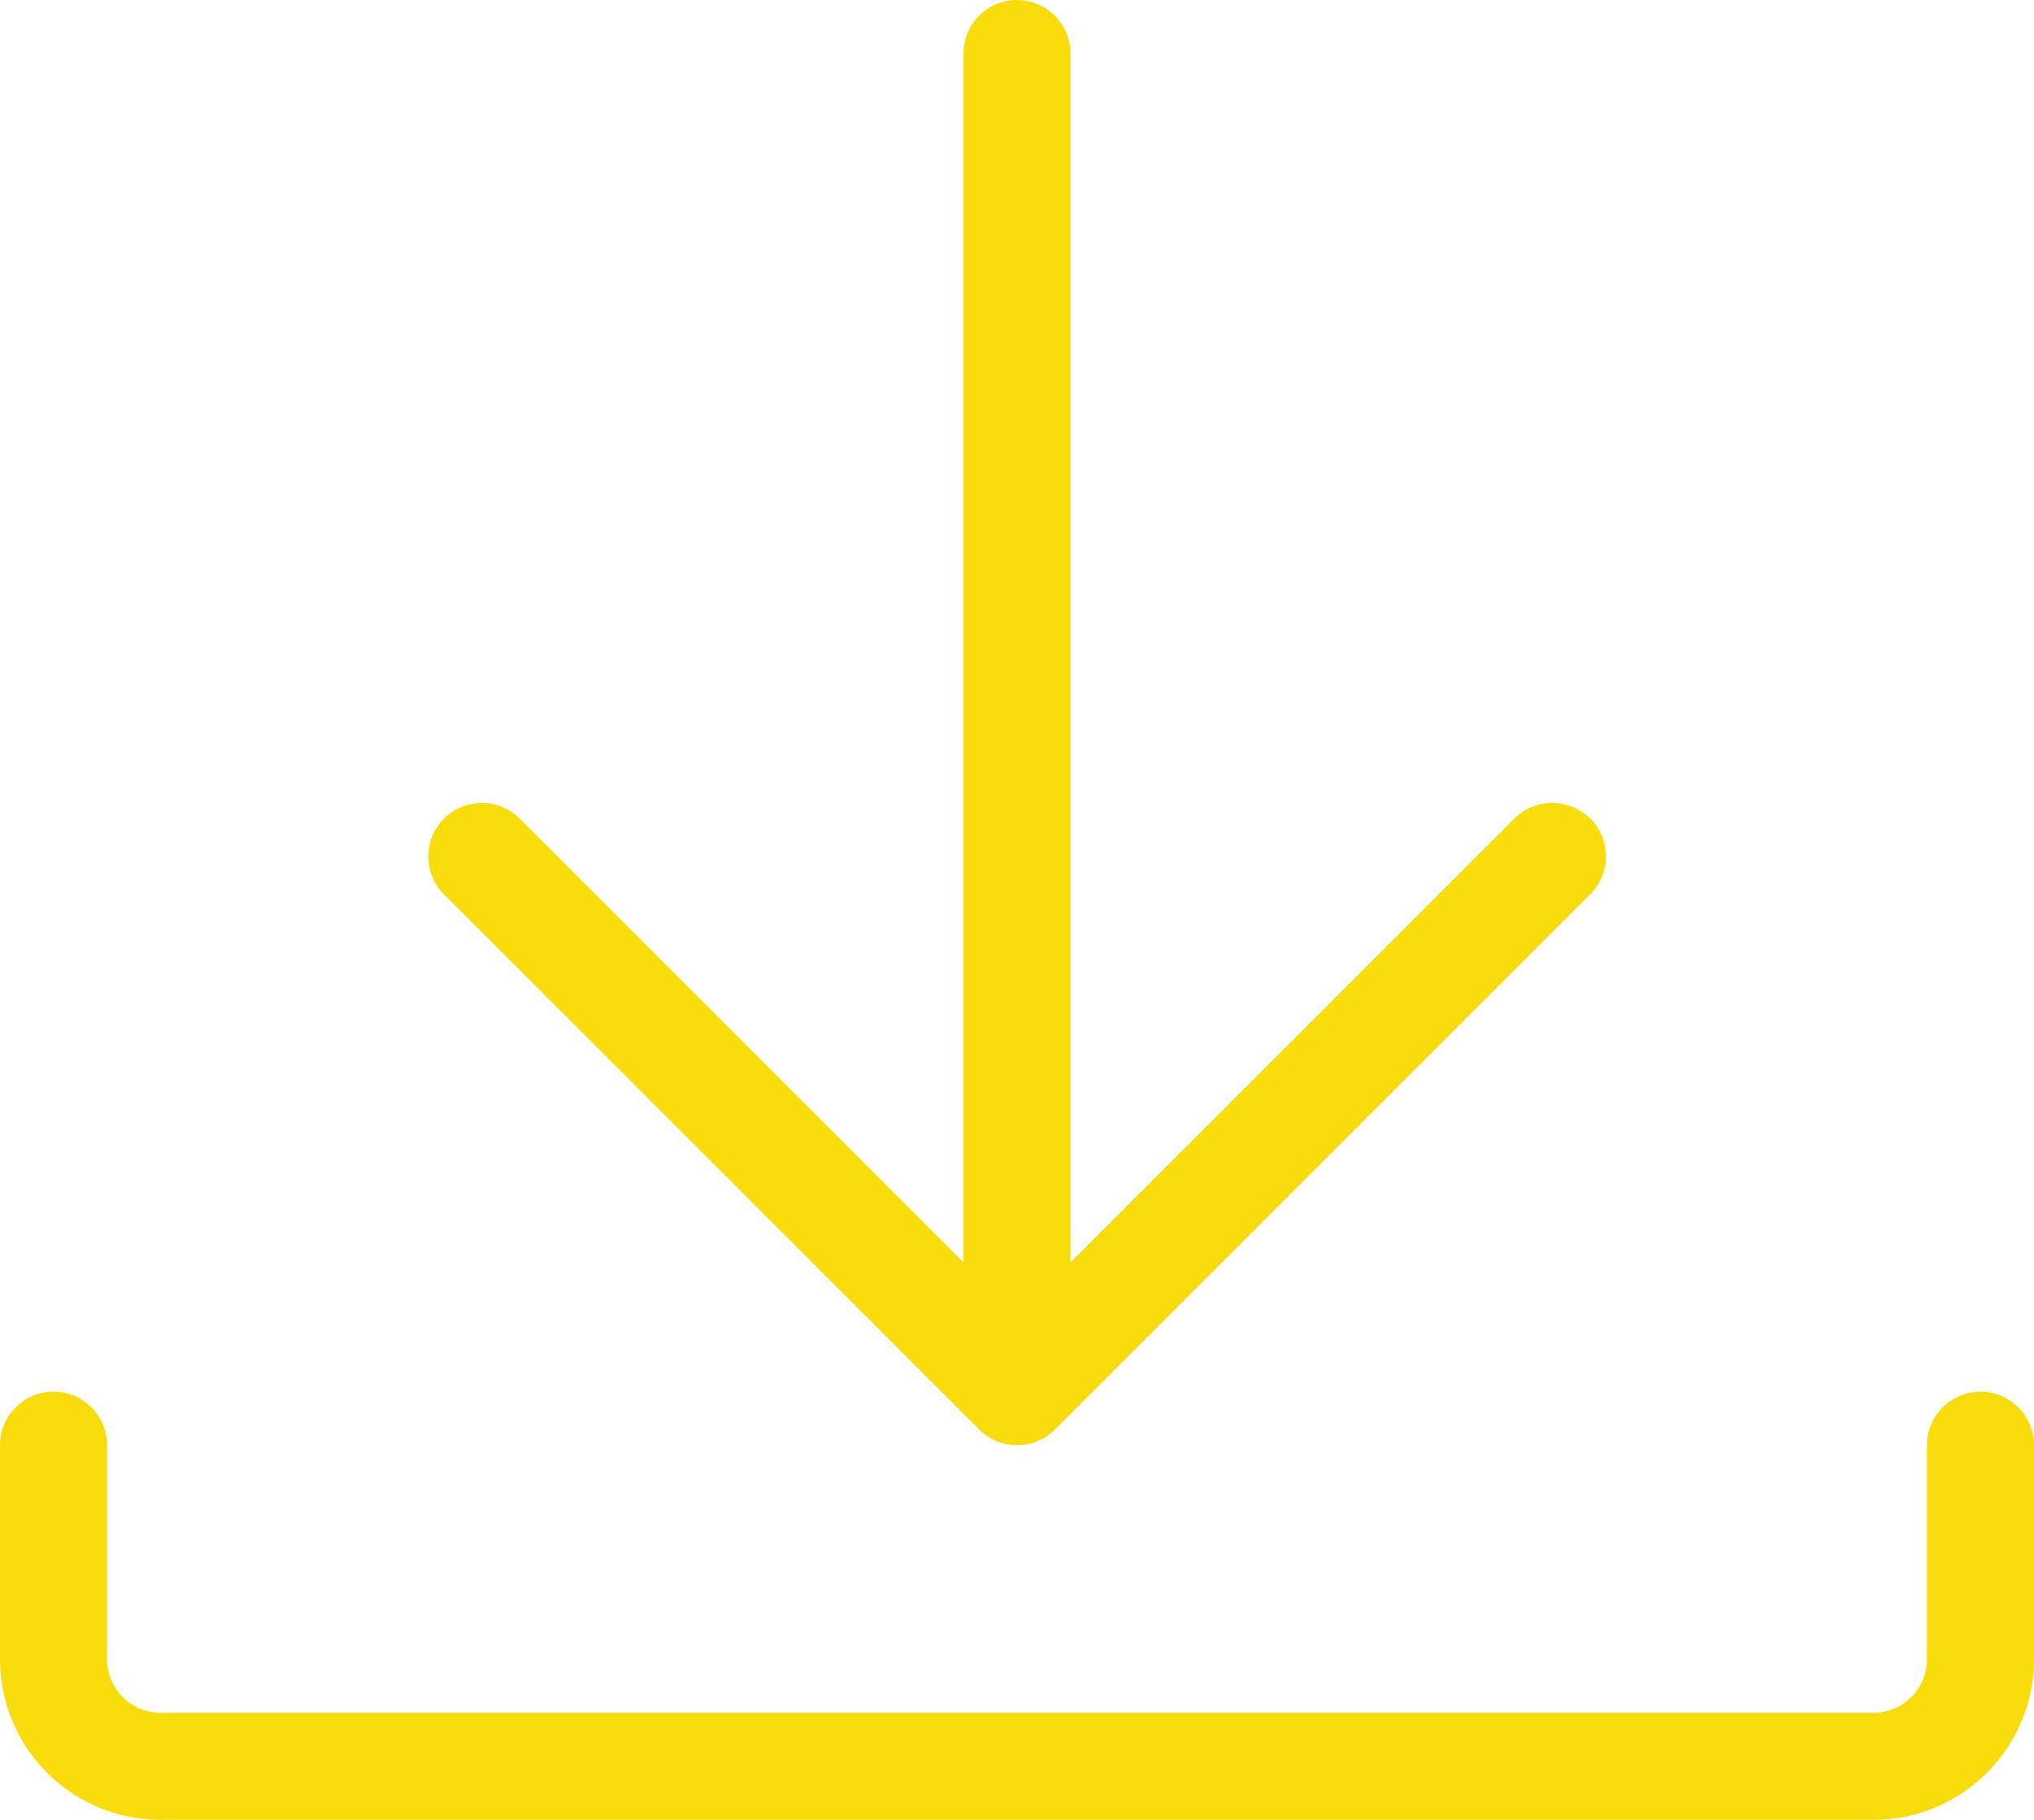 <?xml version="1.0" encoding="UTF-8"?>
<!DOCTYPE svg PUBLIC "-//W3C//DTD SVG 1.1//EN" "http://www.w3.org/Graphics/SVG/1.1/DTD/svg11.dtd">
<!-- Creator: CorelDRAW SE (64-Bit OEM-Version) -->
<svg xmlns="http://www.w3.org/2000/svg" xml:space="preserve" width="199.825mm" height="178.79mm" version="1.1" shape-rendering="geometricPrecision" text-rendering="geometricPrecision" image-rendering="optimizeQuality" fill-rule="evenodd" clip-rule="evenodd"
viewBox="0 0 199.683 178.662"
 xmlns:xlink="http://www.w3.org/1999/xlink"
 xmlns:xodm="http://www.corel.com/coreldraw/odm/2003">
 <g id="Ebene_x0020_1">
  <g id="_2482936766480">
   <path fill="#F8DC0B" fill-rule="nonzero" d="M156.104 80.364c-2.053,-2.044 -5.392,-2.044 -7.43,0l-43.578 43.575 0 -118.684c0,-2.899 -2.356,-5.255 -5.255,-5.255 -2.899,0 -5.255,2.356 -5.255,5.255l0 118.684 -43.572 -43.575c-2.047,-2.044 -5.383,-2.044 -7.433,0 -2.044,2.05 -2.044,5.383 0,7.433l52.548 52.542c1.034,1.034 2.377,1.54 3.724,1.54 1.343,0 2.69,-0.512 3.721,-1.54l52.551 -52.551c2.041,-2.05 2.041,-5.386 0,-7.433l-0.021 0.009z"/>
   <path fill="#F8DC0B" fill-rule="nonzero" d="M183.917 178.662l-168.152 0c-8.693,0 -15.765,-7.072 -15.765,-15.765l0 -21.017c0,-2.896 2.356,-5.255 5.255,-5.255 2.899,0 5.255,2.36 5.255,5.255l0 21.017c0,2.896 2.357,5.255 5.255,5.255l168.152 0c2.896,0 5.255,-2.36 5.255,-5.255l0 -21.017c0,-2.896 2.36,-5.255 5.255,-5.255 2.893,0 5.255,2.36 5.255,5.255l0 21.017c0,8.693 -7.072,15.765 -15.765,15.765z"/>
  </g>
 </g>
</svg>
